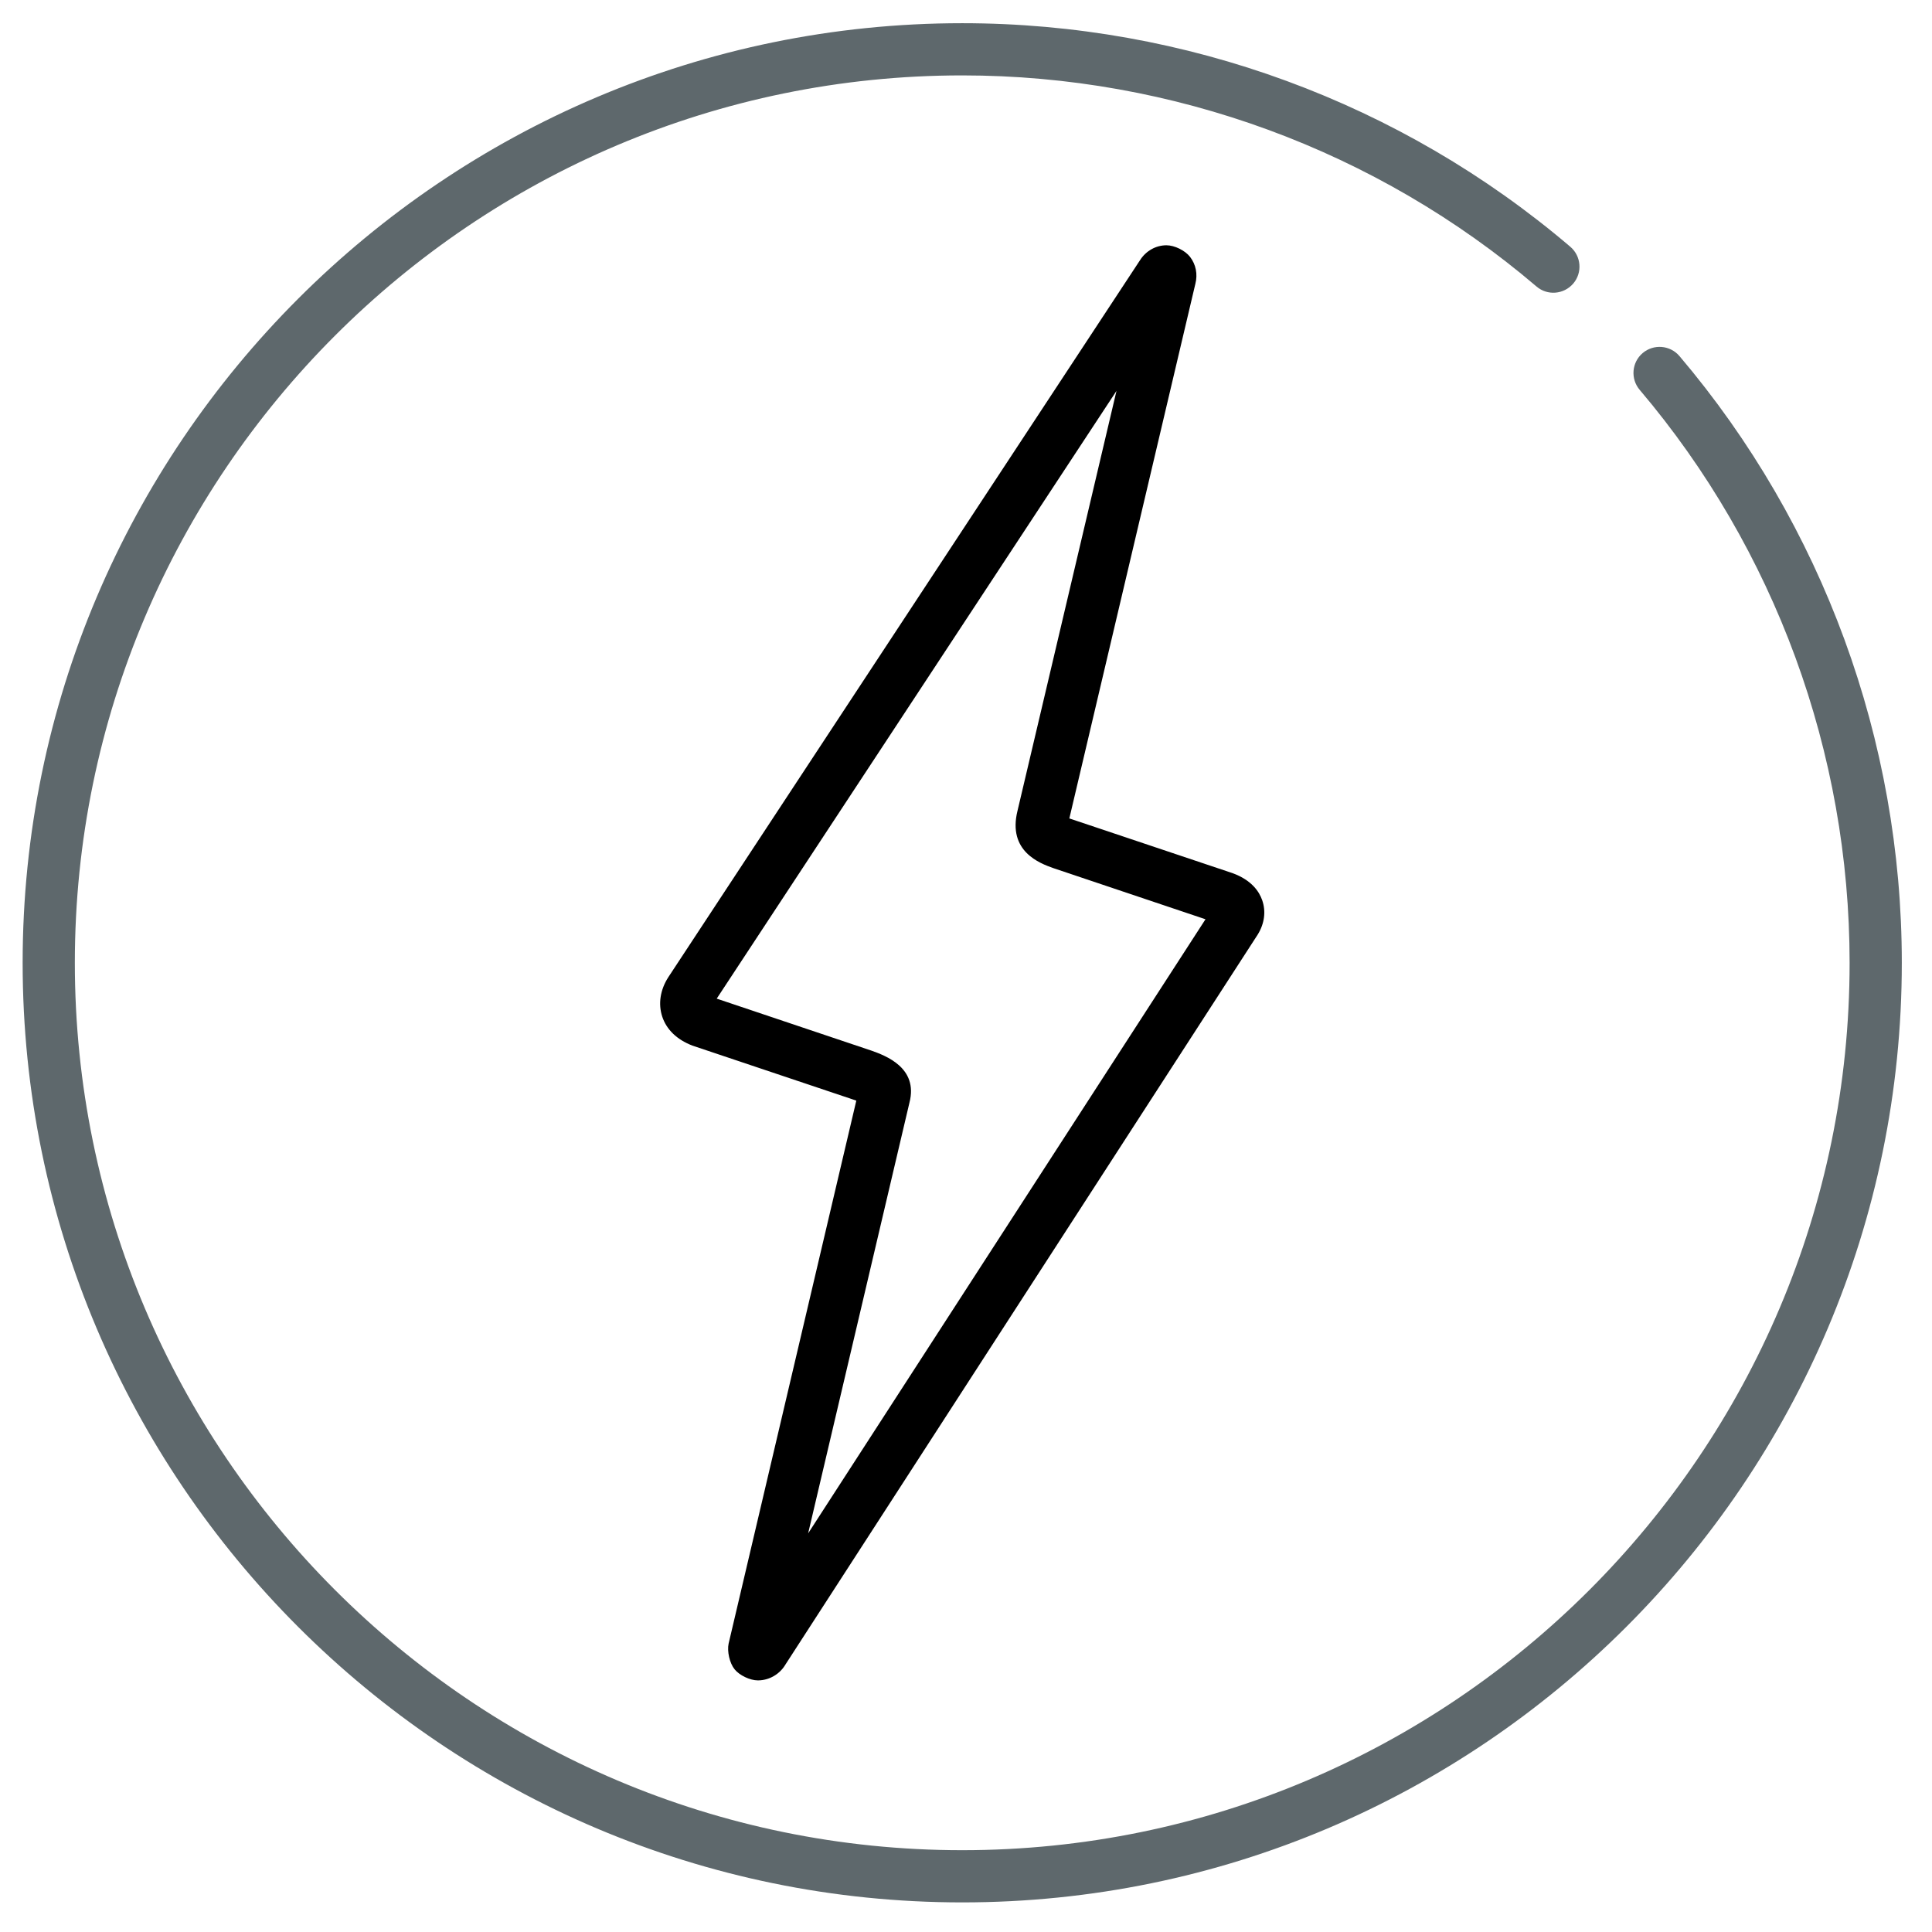 <?xml version="1.0" encoding="UTF-8"?> <svg xmlns="http://www.w3.org/2000/svg" viewBox="0 0 512 512"><path fill="#5E686C" d="M255.003 504.155C117.702 504.155 6 392.447 6 255.152 6 117.851 117.702 6.149 255.003 6.149c59.109 0 116.335 21.041 161.146 59.245 2.904 2.479 3.256 6.843.783 9.747-2.498 2.911-6.855 3.269-9.754.777-42.311-36.07-96.354-55.935-152.175-55.935-129.675 0-235.169 105.494-235.169 235.169s105.494 235.17 235.169 235.17c129.669 0 235.162-105.494 235.162-235.17 0-55.631-19.764-109.56-55.631-151.837-2.473-2.918-2.121-7.282.797-9.754 2.918-2.458 7.269-2.101 9.74.797C483.073 139.142 504 196.238 504 255.152c0 137.295-111.701 249.003-248.997 249.003z"></path><path class="icon-accent" d="M200.851 445.322c-2.087 0-4.87-1.323-6.181-2.944s-2.021-4.77-1.58-6.81l33.84-143.887c-.108-.041-.223-.082-.337-.123l-43.115-14.468c-4.146-1.595-6.869-4.296-7.983-7.688-1.102-3.377-.534-7.077 1.601-10.414L302.158 68.893c1.547-2.412 4.165-3.891 6.963-3.891 2.141 0 4.938 1.378 6.248 3.066 1.561 2.013 2.073 4.62 1.411 7.16l-33.395 141.665 43.236 14.496c5.127 1.864 7.1 4.944 7.883 7.2 1.02 2.945.602 6.16-1.185 9.065l-125.153 193.44c-1.492 2.553-4.282 4.228-7.315 4.228zm-10.915-180.674l41.088 13.808c3.602 1.297 12.396 4.485 9.99 13.752l-26.85 114.153 105.304-162.746-40.393-13.577c-3.479-1.256-12.104-4.377-9.423-15.185l26.229-111.262-105.945 161.057z"></path></svg> 